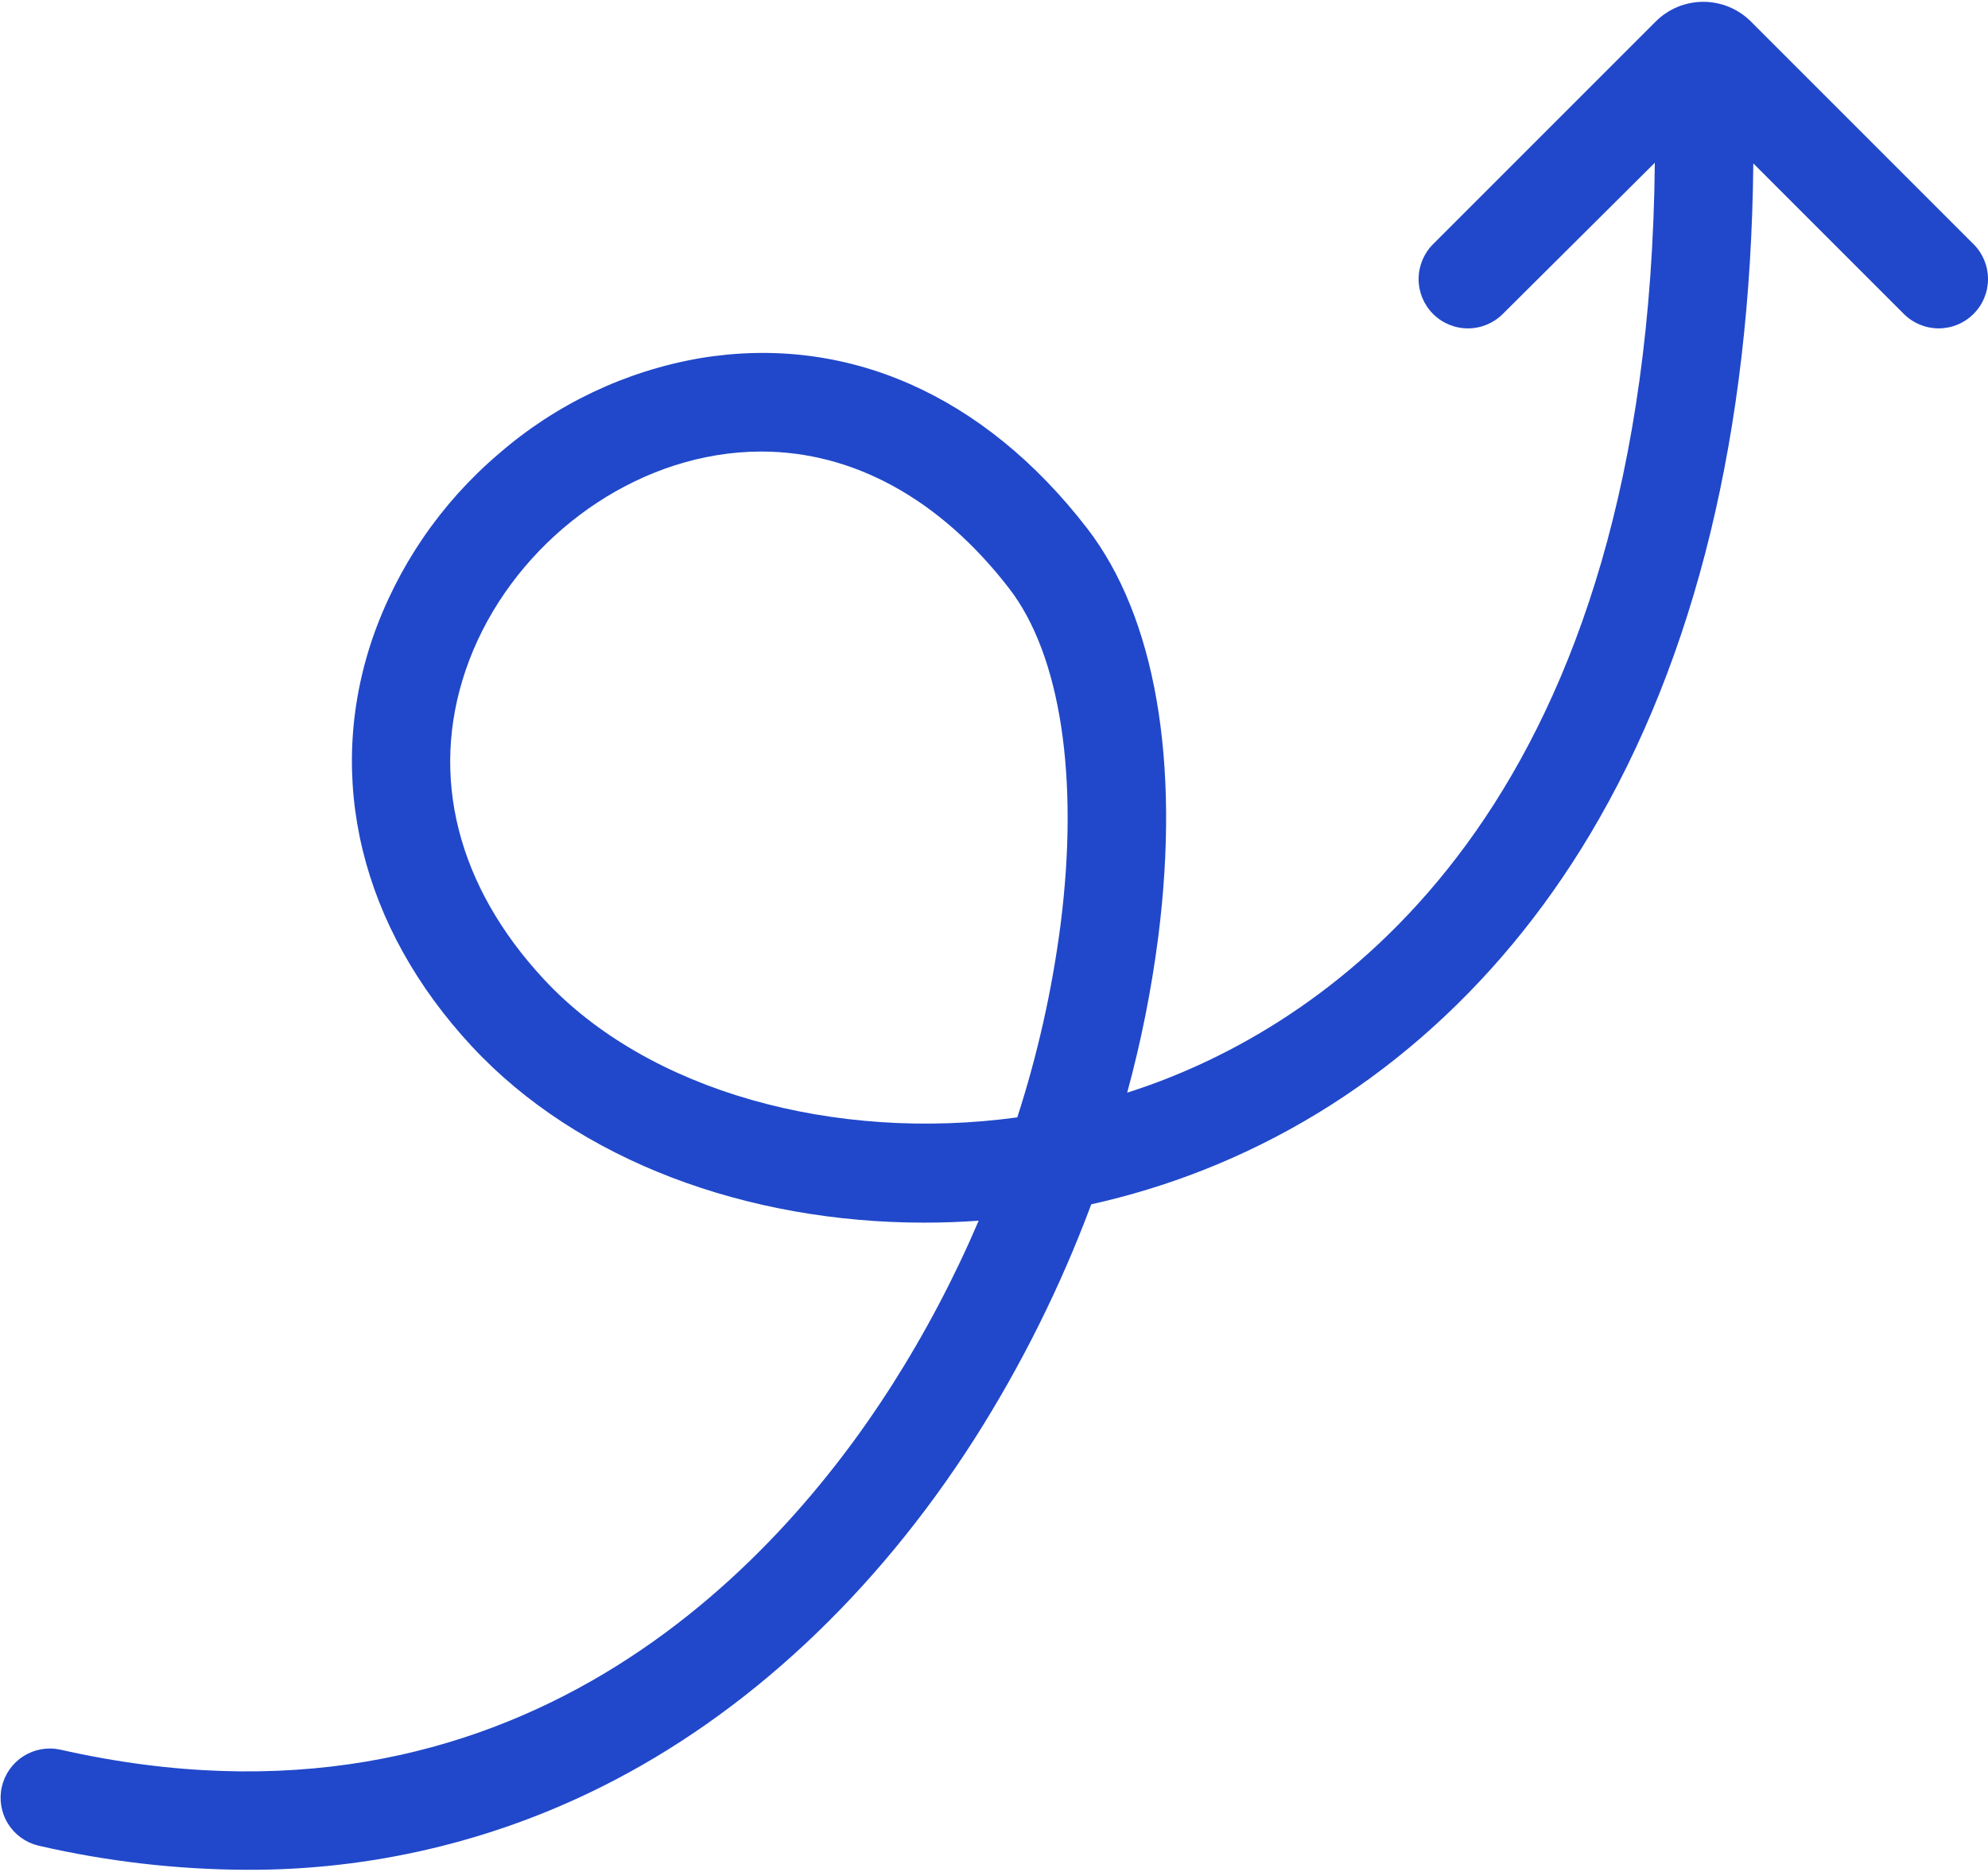 <svg width="512" height="482" viewBox="0 0 512 482" fill="none" xmlns="http://www.w3.org/2000/svg">
<path d="M508.279 62.883L450.942 5.546C447.689 2.294 443.278 0.467 438.679 0.467C434.079 0.467 429.668 2.294 426.415 5.546L369.078 62.883C366.696 65.266 365.357 68.497 365.357 71.866C365.357 75.235 366.695 78.466 369.078 80.849C371.46 83.231 374.691 84.57 378.06 84.57C381.429 84.57 384.661 83.231 387.043 80.849L426.192 41.916C424.566 204.594 346.942 259.516 300.467 277.787C297.119 279.103 293.732 280.305 290.306 281.393C293.9 268.184 296.577 254.742 298.318 241.164C304.018 196.103 297.518 158.783 280.002 136.08C253.377 101.567 217.97 85.999 180.322 92.237C161.094 95.557 143.143 104.084 128.422 116.891C113.547 129.545 102.33 145.948 95.935 164.4C83.635 200.473 92.969 238.782 121.55 269.506C148.95 298.965 192.422 314.871 238.074 314.87C242.718 314.87 247.378 314.704 252.054 314.37C245.748 329.12 238.25 343.331 229.634 356.862C200 403.273 132.774 477.156 15.483 450.577C12.221 449.88 8.815 450.497 6.004 452.294C3.194 454.09 1.204 456.922 0.468 460.176C-0.269 463.43 0.306 466.842 2.069 469.675C3.831 472.507 6.639 474.531 9.883 475.307C27.468 479.372 45.452 481.461 63.5 481.533C95.273 481.673 126.632 474.33 155.04 460.1C192.279 441.492 225.463 410.514 251.006 370.514C263.1 351.496 273.169 331.263 281.049 310.147C290.829 307.976 300.424 305.047 309.749 301.386C350.867 285.218 385.361 255.308 409.498 214.886C436.725 169.293 450.862 111.175 451.558 42.086L490.318 80.847C491.498 82.027 492.898 82.963 494.439 83.601C495.981 84.239 497.633 84.568 499.301 84.568C500.969 84.568 502.621 84.239 504.162 83.601C505.704 82.962 507.104 82.026 508.284 80.847C509.463 79.667 510.399 78.267 511.037 76.725C511.676 75.184 512.004 73.532 512.004 71.864C512.004 70.196 511.675 68.544 511.037 67.002C510.399 65.461 509.463 64.061 508.283 62.881L508.279 62.883ZM273.162 237.983C270.974 254.881 267.237 271.543 262 287.757C215.068 294.183 167.021 281.164 140.112 252.236C117.772 228.22 110.605 199.936 119.931 172.584C129.582 144.284 155.516 122.049 184.464 117.252C188.302 116.613 192.186 116.29 196.076 116.287C219.813 116.287 242.146 128.525 259.922 151.568C273.122 168.675 277.946 200.172 273.162 237.981V237.983Z" fill="#2148CA"/>
</svg>
